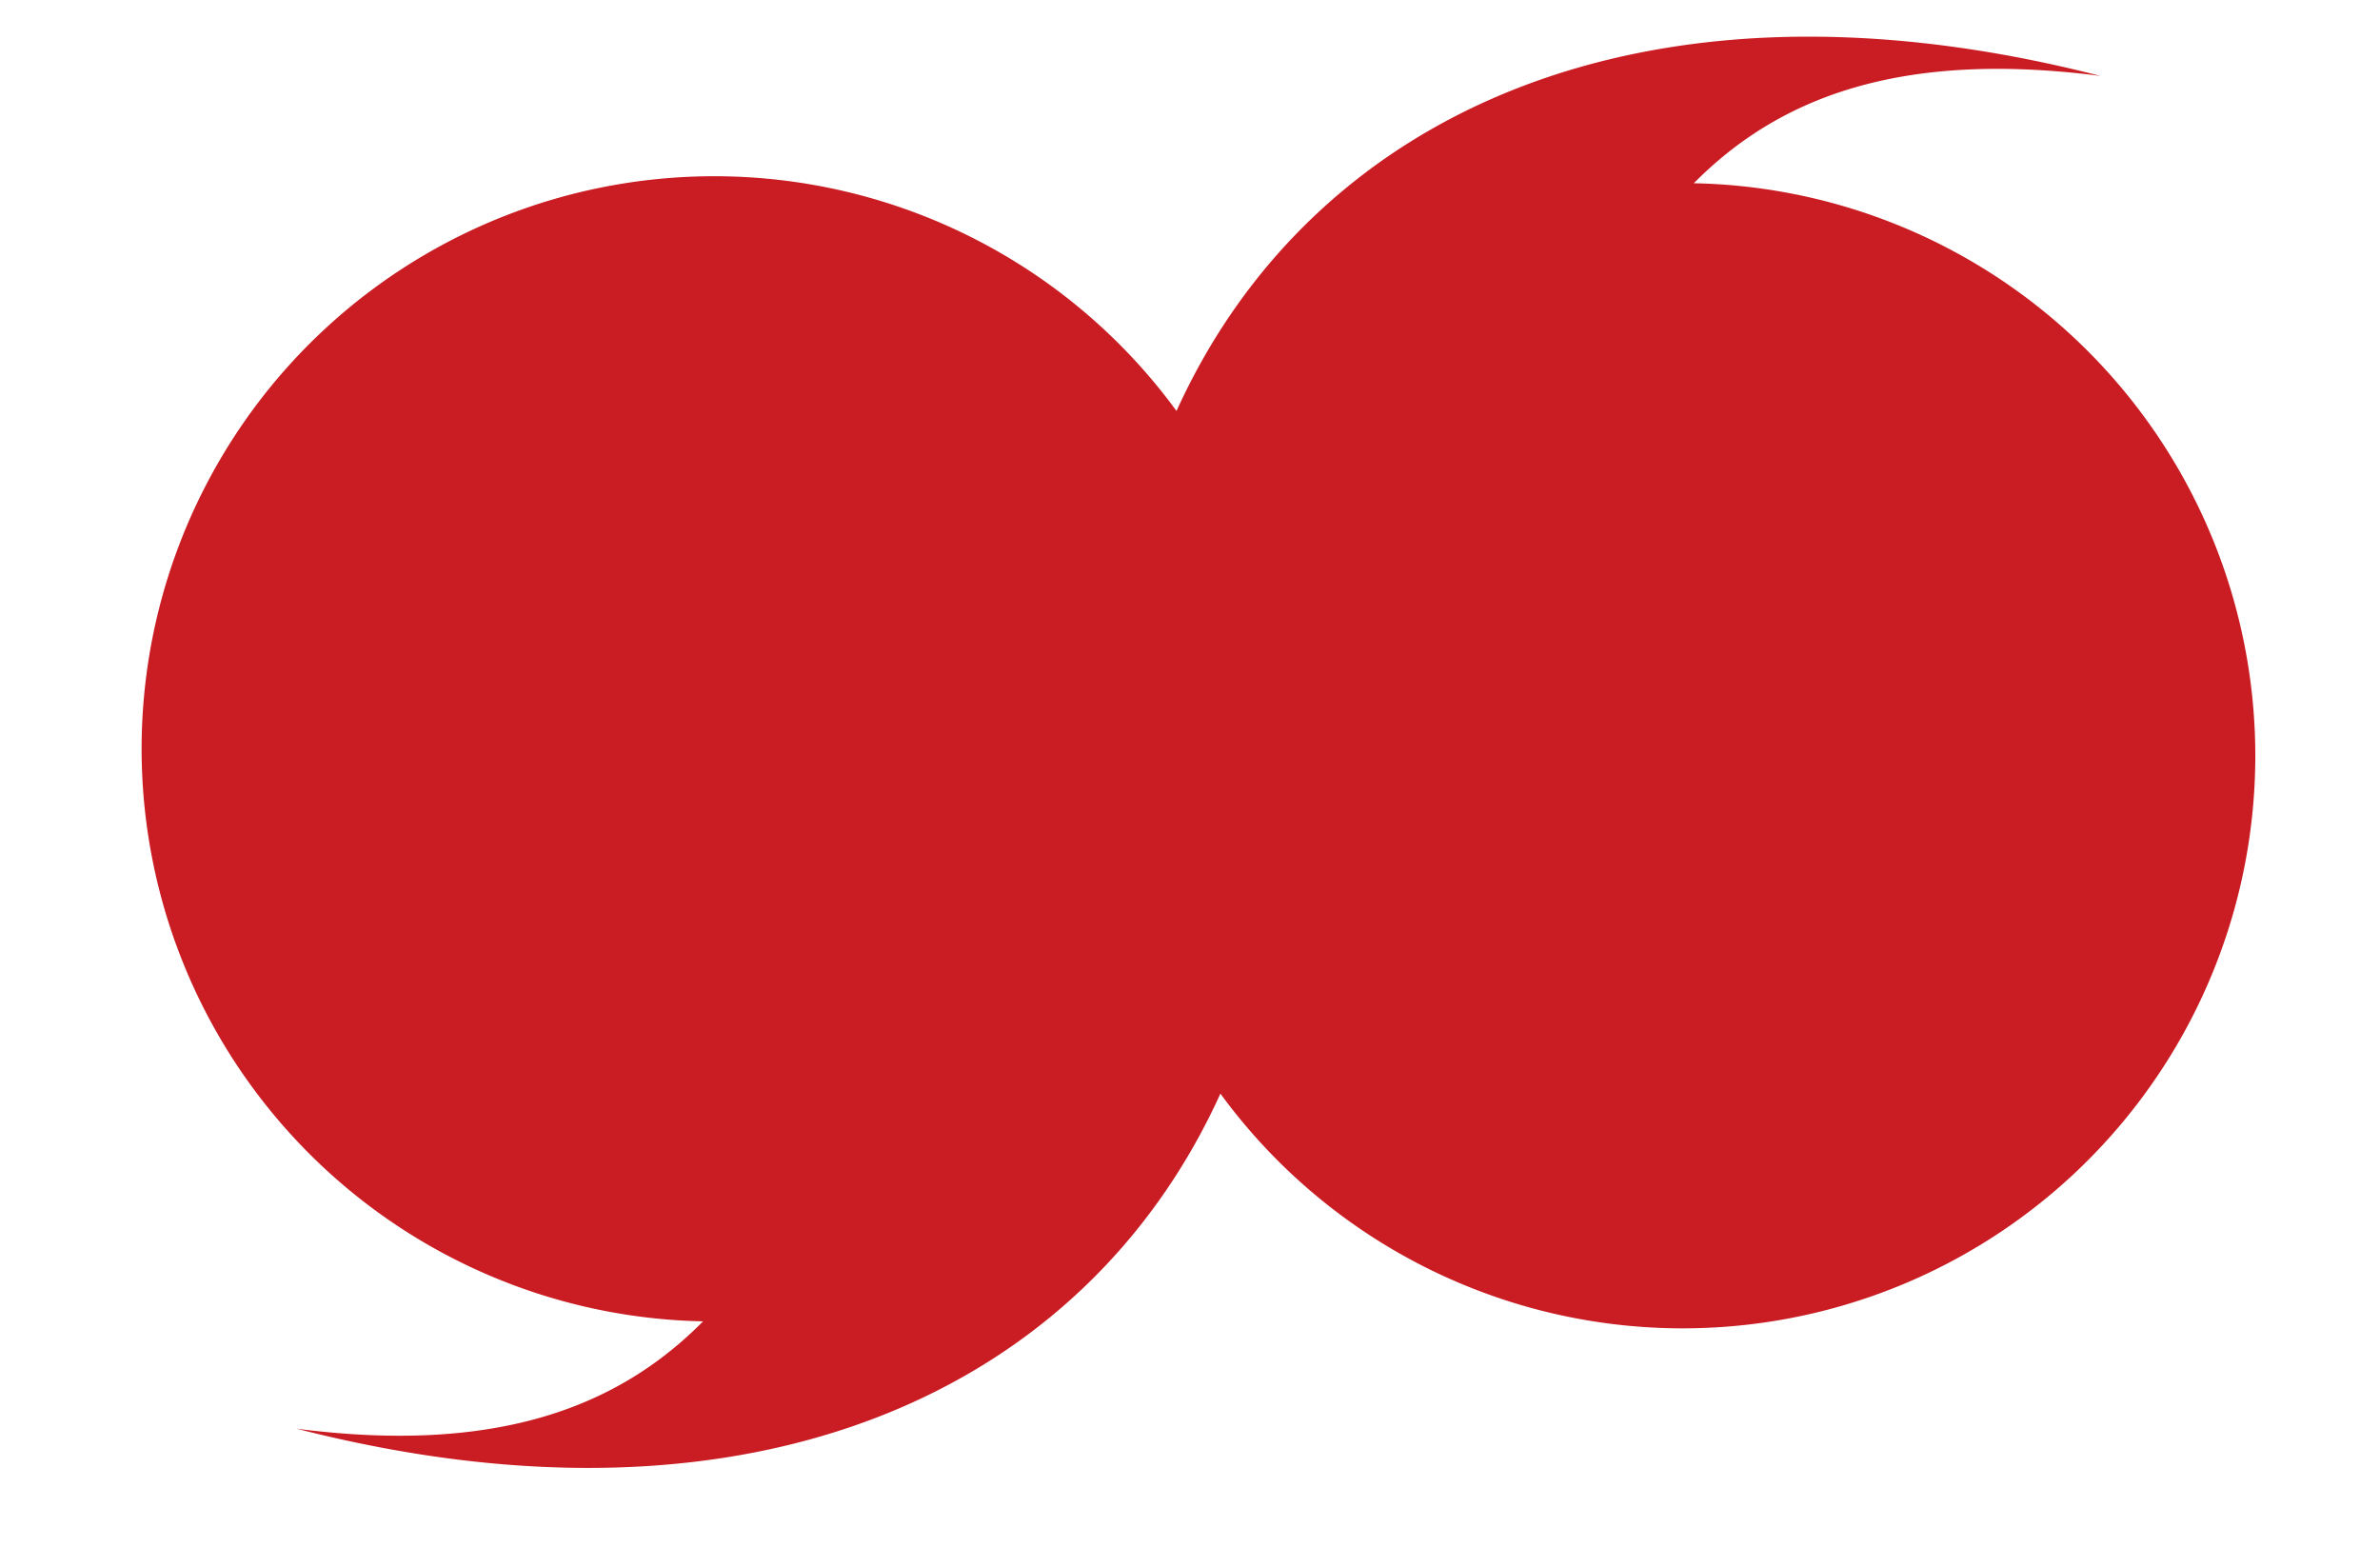 <svg id="레이어_1" data-name="레이어 1" xmlns="http://www.w3.org/2000/svg" viewBox="0 0 200 129.982"><defs><style>.cls-1{fill:#ca1d23;}</style></defs><path class="cls-1" d="M142.337,15.399c7.075-7.148,17.249-11.206,34.158-9.022C138.036-3.485,110.17,9.625,98.866,34.535a48.118,48.118,0,1,0-39.783,76.502c-7.075,7.148-17.249,11.206-34.158,9.022,38.46,9.862,66.326-3.249,77.63-28.158a48.118,48.118,0,1,0,39.783-76.502Z"/></svg>